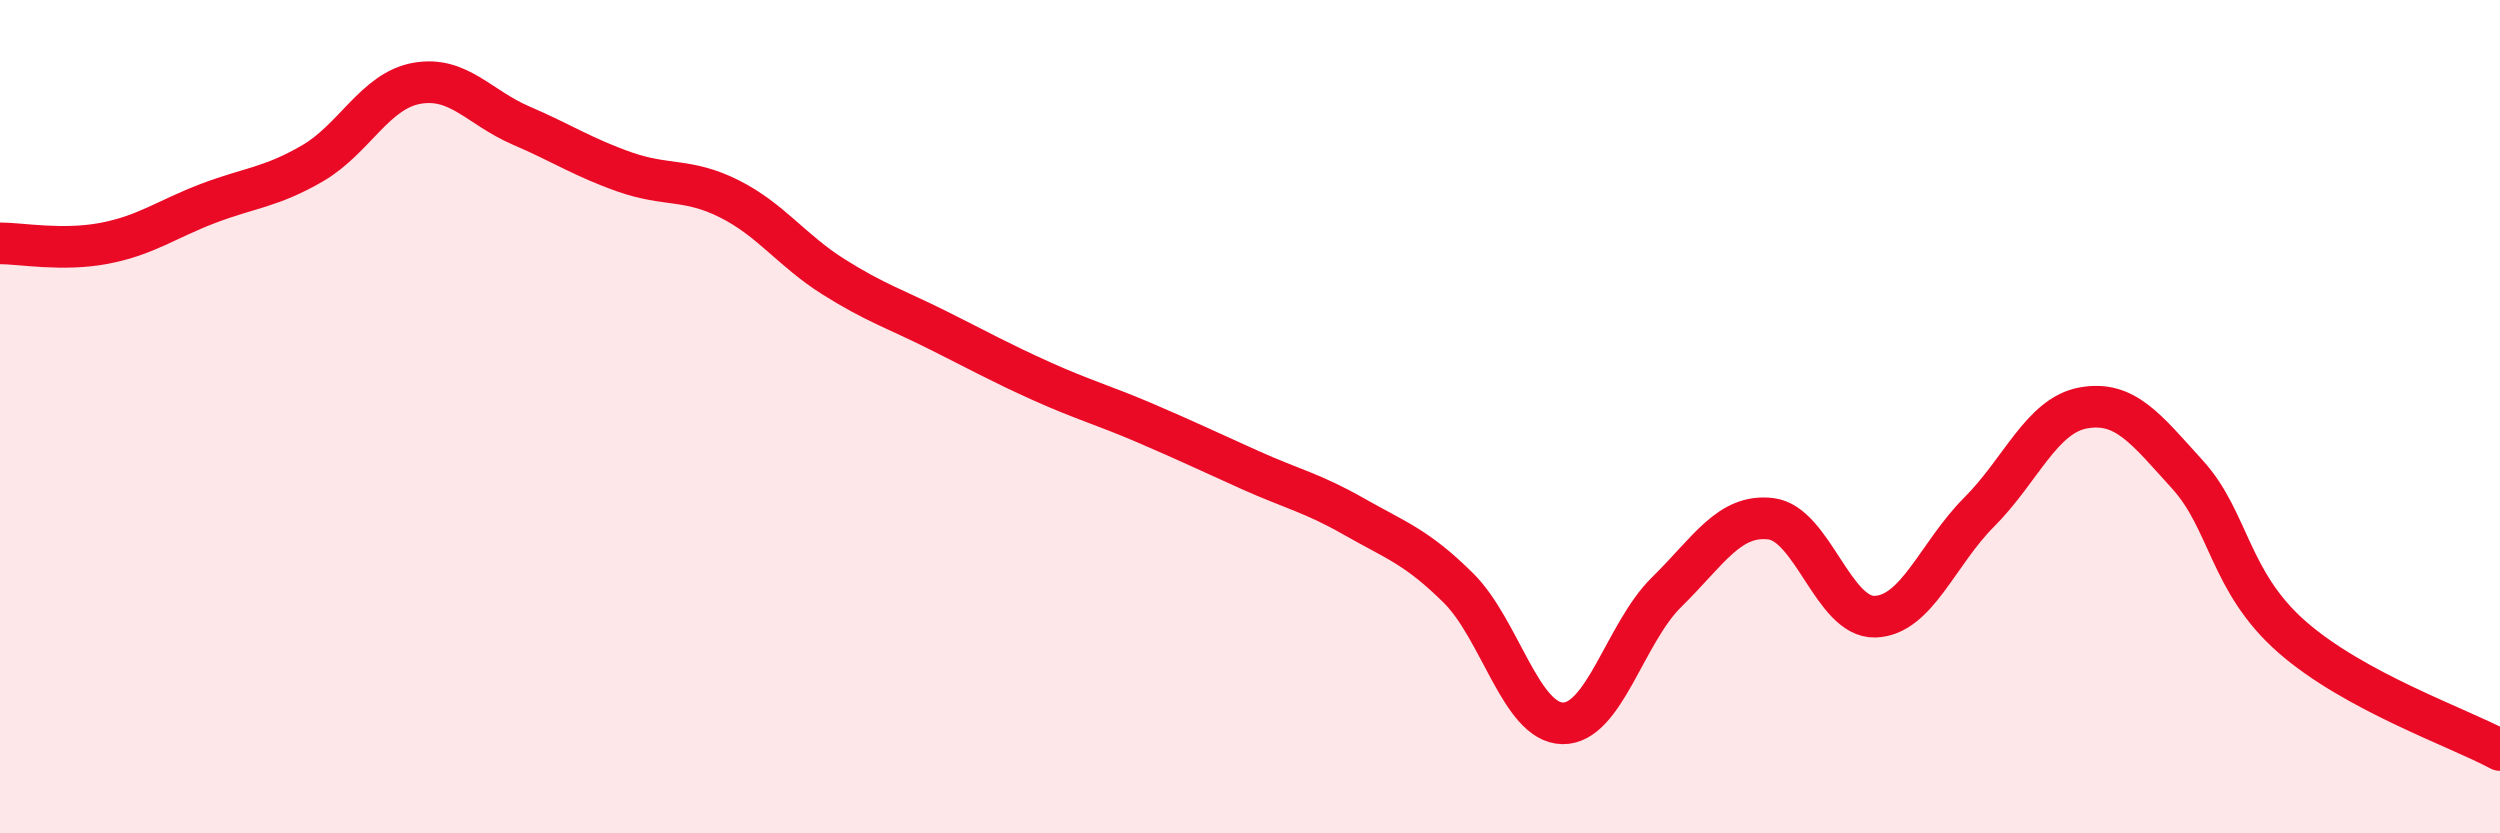 
    <svg width="60" height="20" viewBox="0 0 60 20" xmlns="http://www.w3.org/2000/svg">
      <path
        d="M 0,5.84 C 0.5,5.84 1.5,6.03 2.5,5.84 C 3.5,5.65 4,5.26 5,4.88 C 6,4.5 6.5,4.5 7.5,3.92 C 8.5,3.34 9,2.18 10,2 C 11,1.82 11.5,2.58 12.5,3.01 C 13.5,3.44 14,3.78 15,4.13 C 16,4.48 16.5,4.27 17.5,4.77 C 18.5,5.27 19,6.01 20,6.64 C 21,7.27 21.5,7.42 22.5,7.92 C 23.5,8.42 24,8.7 25,9.15 C 26,9.6 26.5,9.73 27.5,10.16 C 28.5,10.59 29,10.83 30,11.28 C 31,11.73 31.5,11.83 32.5,12.4 C 33.5,12.97 34,13.12 35,14.11 C 36,15.1 36.5,17.34 37.5,17.36 C 38.5,17.38 39,15.19 40,14.21 C 41,13.23 41.5,12.33 42.5,12.45 C 43.5,12.57 44,14.83 45,14.8 C 46,14.77 46.5,13.29 47.5,12.29 C 48.5,11.29 49,9.97 50,9.79 C 51,9.61 51.5,10.29 52.5,11.39 C 53.5,12.49 53.5,13.96 55,15.28 C 56.5,16.6 59,17.46 60,18L60 20L0 20Z"
        fill="#EB0A25"
        opacity="0.1"
        stroke-linecap="round"
        stroke-linejoin="round"
      />
      <path
        d="M 0,5.84 C 0.5,5.84 1.5,6.03 2.5,5.84 C 3.5,5.65 4,5.26 5,4.88 C 6,4.5 6.5,4.5 7.5,3.92 C 8.5,3.34 9,2.18 10,2 C 11,1.82 11.5,2.58 12.5,3.01 C 13.5,3.44 14,3.78 15,4.13 C 16,4.48 16.5,4.27 17.5,4.77 C 18.5,5.27 19,6.01 20,6.64 C 21,7.27 21.5,7.42 22.5,7.92 C 23.5,8.42 24,8.7 25,9.15 C 26,9.6 26.5,9.73 27.5,10.16 C 28.5,10.59 29,10.83 30,11.28 C 31,11.73 31.5,11.83 32.5,12.4 C 33.5,12.97 34,13.12 35,14.11 C 36,15.1 36.5,17.34 37.5,17.36 C 38.5,17.38 39,15.19 40,14.21 C 41,13.23 41.5,12.33 42.5,12.45 C 43.5,12.57 44,14.83 45,14.8 C 46,14.77 46.5,13.29 47.5,12.29 C 48.5,11.29 49,9.97 50,9.79 C 51,9.61 51.5,10.29 52.5,11.39 C 53.5,12.49 53.5,13.96 55,15.28 C 56.5,16.6 59,17.46 60,18"
        stroke="#EB0A25"
        stroke-width="1"
        fill="none"
        stroke-linecap="round"
        stroke-linejoin="round"
      />
    </svg>
  